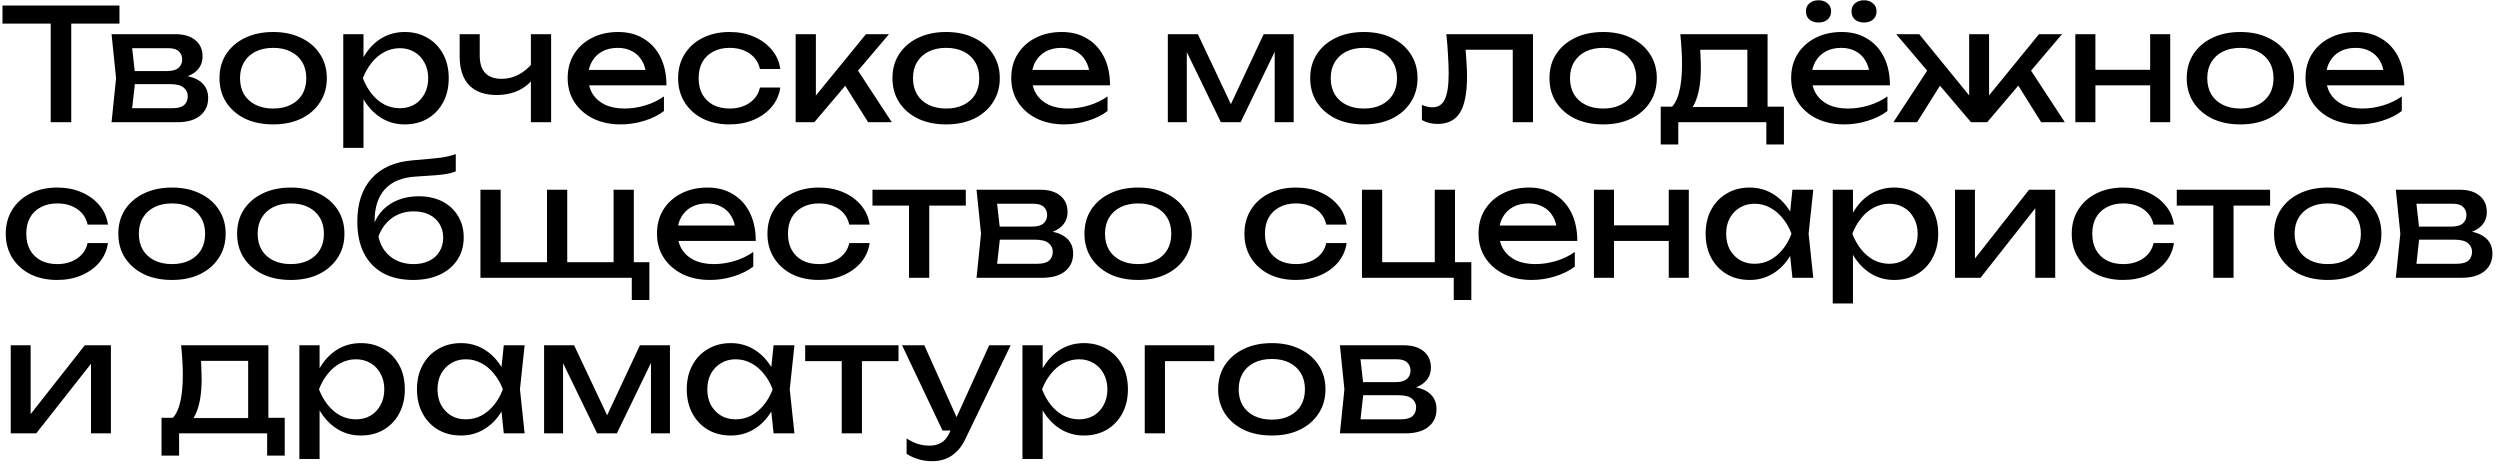 <?xml version="1.0" encoding="UTF-8"?> <svg xmlns="http://www.w3.org/2000/svg" width="225" height="42" viewBox="0 0 225 42" fill="none"><g clip-path="url(#clip0_1377_14)"><path d="M4.564 1.354H6.412V11H4.564V1.354ZM0.224 0.5H10.752V2.124H0.224V0.5ZM10.04 11L10.446 7.038L10.04 3.076H15.78C16.545 3.076 17.142 3.253 17.572 3.608C18.011 3.963 18.23 4.453 18.23 5.078C18.23 5.657 18.011 6.123 17.572 6.478C17.142 6.823 16.541 7.029 15.766 7.094L15.906 6.758C16.82 6.777 17.52 6.963 18.006 7.318C18.491 7.673 18.734 8.172 18.734 8.816C18.734 9.497 18.486 10.034 17.992 10.426C17.506 10.809 16.83 11 15.962 11H10.04ZM11.804 10.552L11.104 9.74H15.5C15.995 9.74 16.349 9.647 16.564 9.46C16.788 9.264 16.9 8.993 16.9 8.648C16.9 8.34 16.774 8.083 16.522 7.878C16.279 7.673 15.868 7.57 15.29 7.57H11.496V6.394H15.024C15.5 6.394 15.845 6.301 16.06 6.114C16.284 5.918 16.396 5.666 16.396 5.358C16.396 5.059 16.298 4.817 16.102 4.63C15.915 4.434 15.598 4.336 15.15 4.336H11.118L11.804 3.538L12.196 7.038L11.804 10.552ZM24.584 11.196C23.623 11.196 22.778 11.023 22.05 10.678C21.332 10.323 20.767 9.833 20.356 9.208C19.955 8.583 19.754 7.859 19.754 7.038C19.754 6.207 19.955 5.484 20.356 4.868C20.767 4.243 21.332 3.757 22.05 3.412C22.778 3.057 23.623 2.88 24.584 2.88C25.546 2.88 26.386 3.057 27.104 3.412C27.832 3.757 28.397 4.243 28.798 4.868C29.209 5.484 29.414 6.207 29.414 7.038C29.414 7.859 29.209 8.583 28.798 9.208C28.397 9.833 27.832 10.323 27.104 10.678C26.386 11.023 25.546 11.196 24.584 11.196ZM24.584 9.768C25.2 9.768 25.728 9.656 26.166 9.432C26.614 9.208 26.96 8.895 27.202 8.494C27.445 8.083 27.566 7.598 27.566 7.038C27.566 6.478 27.445 5.997 27.202 5.596C26.96 5.185 26.614 4.868 26.166 4.644C25.728 4.42 25.2 4.308 24.584 4.308C23.978 4.308 23.45 4.42 23.002 4.644C22.554 4.868 22.209 5.185 21.966 5.596C21.724 5.997 21.602 6.478 21.602 7.038C21.602 7.598 21.724 8.083 21.966 8.494C22.209 8.895 22.554 9.208 23.002 9.432C23.45 9.656 23.978 9.768 24.584 9.768ZM30.894 3.076H32.714V5.834L32.63 6.114V7.71L32.714 8.2V13.31H30.894V3.076ZM32.014 7.038C32.191 6.198 32.485 5.47 32.896 4.854C33.306 4.229 33.81 3.743 34.408 3.398C35.014 3.053 35.686 2.88 36.424 2.88C37.198 2.88 37.884 3.057 38.482 3.412C39.079 3.757 39.546 4.243 39.882 4.868C40.218 5.484 40.386 6.207 40.386 7.038C40.386 7.859 40.218 8.583 39.882 9.208C39.546 9.833 39.079 10.323 38.482 10.678C37.884 11.023 37.198 11.196 36.424 11.196C35.686 11.196 35.019 11.023 34.422 10.678C33.824 10.333 33.316 9.847 32.896 9.222C32.485 8.597 32.191 7.869 32.014 7.038ZM38.538 7.038C38.538 6.506 38.426 6.039 38.202 5.638C37.987 5.227 37.688 4.91 37.306 4.686C36.923 4.453 36.484 4.336 35.99 4.336C35.495 4.336 35.028 4.453 34.59 4.686C34.16 4.91 33.782 5.227 33.456 5.638C33.129 6.039 32.863 6.506 32.658 7.038C32.863 7.57 33.129 8.041 33.456 8.452C33.782 8.853 34.16 9.171 34.59 9.404C35.028 9.628 35.495 9.74 35.99 9.74C36.484 9.74 36.923 9.628 37.306 9.404C37.688 9.171 37.987 8.853 38.202 8.452C38.426 8.041 38.538 7.57 38.538 7.038ZM44.701 8.55C43.619 8.55 42.793 8.256 42.223 7.668C41.654 7.071 41.369 6.203 41.369 5.064V3.076H43.175V4.994C43.175 6.394 43.833 7.094 45.149 7.094C45.691 7.094 46.199 6.968 46.675 6.716C47.161 6.464 47.604 6.086 48.005 5.582L48.117 6.87C47.791 7.402 47.324 7.817 46.717 8.116C46.12 8.405 45.448 8.55 44.701 8.55ZM47.781 11V3.076H49.601V11H47.781ZM55.864 11.196C54.94 11.196 54.119 11.023 53.4 10.678C52.682 10.323 52.117 9.833 51.706 9.208C51.296 8.583 51.09 7.855 51.09 7.024C51.09 6.203 51.282 5.484 51.664 4.868C52.056 4.243 52.593 3.757 53.274 3.412C53.965 3.057 54.754 2.88 55.64 2.88C56.527 2.88 57.292 3.081 57.936 3.482C58.59 3.874 59.094 4.429 59.448 5.148C59.803 5.867 59.98 6.711 59.98 7.682H52.518V6.296H59.07L58.16 6.814C58.132 6.291 58.006 5.843 57.782 5.47C57.568 5.097 57.274 4.812 56.9 4.616C56.536 4.411 56.102 4.308 55.598 4.308C55.066 4.308 54.6 4.415 54.198 4.63C53.806 4.845 53.498 5.148 53.274 5.54C53.05 5.923 52.938 6.38 52.938 6.912C52.938 7.5 53.069 8.009 53.33 8.438C53.601 8.867 53.979 9.199 54.464 9.432C54.959 9.656 55.542 9.768 56.214 9.768C56.821 9.768 57.442 9.675 58.076 9.488C58.711 9.292 59.271 9.021 59.756 8.676V9.992C59.271 10.365 58.678 10.659 57.978 10.874C57.288 11.089 56.583 11.196 55.864 11.196ZM70.228 7.878C70.134 8.531 69.878 9.11 69.458 9.614C69.038 10.109 68.501 10.496 67.848 10.776C67.194 11.056 66.466 11.196 65.664 11.196C64.749 11.196 63.942 11.023 63.242 10.678C62.551 10.323 62.01 9.833 61.618 9.208C61.226 8.583 61.03 7.859 61.03 7.038C61.03 6.217 61.226 5.493 61.618 4.868C62.01 4.243 62.551 3.757 63.242 3.412C63.942 3.057 64.749 2.88 65.664 2.88C66.466 2.88 67.194 3.02 67.848 3.3C68.501 3.58 69.038 3.972 69.458 4.476C69.878 4.971 70.134 5.549 70.228 6.212H68.394C68.263 5.615 67.95 5.148 67.456 4.812C66.961 4.476 66.364 4.308 65.664 4.308C65.104 4.308 64.614 4.42 64.194 4.644C63.774 4.859 63.447 5.171 63.214 5.582C62.99 5.983 62.878 6.469 62.878 7.038C62.878 7.598 62.99 8.083 63.214 8.494C63.447 8.905 63.774 9.222 64.194 9.446C64.614 9.661 65.104 9.768 65.664 9.768C66.373 9.768 66.975 9.595 67.47 9.25C67.964 8.905 68.272 8.447 68.394 7.878H70.228ZM71.609 11V3.076H73.429V9.46L72.883 9.264L77.937 3.076H80.009L73.289 11H71.609ZM78.133 11L75.669 7.08L76.943 5.932L80.261 11H78.133ZM85.151 11.196C84.189 11.196 83.345 11.023 82.617 10.678C81.898 10.323 81.333 9.833 80.923 9.208C80.521 8.583 80.321 7.859 80.321 7.038C80.321 6.207 80.521 5.484 80.923 4.868C81.333 4.243 81.898 3.757 82.617 3.412C83.345 3.057 84.189 2.88 85.151 2.88C86.112 2.88 86.952 3.057 87.671 3.412C88.399 3.757 88.963 4.243 89.365 4.868C89.775 5.484 89.981 6.207 89.981 7.038C89.981 7.859 89.775 8.583 89.365 9.208C88.963 9.833 88.399 10.323 87.671 10.678C86.952 11.023 86.112 11.196 85.151 11.196ZM85.151 9.768C85.767 9.768 86.294 9.656 86.733 9.432C87.181 9.208 87.526 8.895 87.769 8.494C88.011 8.083 88.133 7.598 88.133 7.038C88.133 6.478 88.011 5.997 87.769 5.596C87.526 5.185 87.181 4.868 86.733 4.644C86.294 4.42 85.767 4.308 85.151 4.308C84.544 4.308 84.017 4.42 83.569 4.644C83.121 4.868 82.775 5.185 82.533 5.596C82.29 5.997 82.169 6.478 82.169 7.038C82.169 7.598 82.29 8.083 82.533 8.494C82.775 8.895 83.121 9.208 83.569 9.432C84.017 9.656 84.544 9.768 85.151 9.768ZM95.786 11.196C94.862 11.196 94.041 11.023 93.322 10.678C92.603 10.323 92.039 9.833 91.628 9.208C91.218 8.583 91.012 7.855 91.012 7.024C91.012 6.203 91.204 5.484 91.586 4.868C91.978 4.243 92.515 3.757 93.196 3.412C93.887 3.057 94.675 2.88 95.562 2.88C96.449 2.88 97.214 3.081 97.858 3.482C98.511 3.874 99.016 4.429 99.37 5.148C99.725 5.867 99.902 6.711 99.902 7.682H92.44V6.296H98.992L98.082 6.814C98.054 6.291 97.928 5.843 97.704 5.47C97.49 5.097 97.195 4.812 96.822 4.616C96.458 4.411 96.024 4.308 95.52 4.308C94.988 4.308 94.522 4.415 94.12 4.63C93.728 4.845 93.42 5.148 93.196 5.54C92.972 5.923 92.86 6.38 92.86 6.912C92.86 7.5 92.991 8.009 93.252 8.438C93.523 8.867 93.901 9.199 94.386 9.432C94.881 9.656 95.464 9.768 96.136 9.768C96.743 9.768 97.364 9.675 97.998 9.488C98.633 9.292 99.193 9.021 99.678 8.676V9.992C99.193 10.365 98.6 10.659 97.9 10.874C97.21 11.089 96.505 11.196 95.786 11.196ZM105.105 11V3.076H107.807L111.139 10.132H110.425L113.729 3.076H116.431V11H114.723V3.678H115.199L111.657 11H109.879L106.337 3.706L106.813 3.692V11H105.105ZM122.748 11.196C121.787 11.196 120.942 11.023 120.214 10.678C119.496 10.323 118.931 9.833 118.52 9.208C118.119 8.583 117.918 7.859 117.918 7.038C117.918 6.207 118.119 5.484 118.52 4.868C118.931 4.243 119.496 3.757 120.214 3.412C120.942 3.057 121.787 2.88 122.748 2.88C123.71 2.88 124.55 3.057 125.268 3.412C125.996 3.757 126.561 4.243 126.962 4.868C127.373 5.484 127.578 6.207 127.578 7.038C127.578 7.859 127.373 8.583 126.962 9.208C126.561 9.833 125.996 10.323 125.268 10.678C124.55 11.023 123.71 11.196 122.748 11.196ZM122.748 9.768C123.364 9.768 123.892 9.656 124.33 9.432C124.778 9.208 125.124 8.895 125.366 8.494C125.609 8.083 125.73 7.598 125.73 7.038C125.73 6.478 125.609 5.997 125.366 5.596C125.124 5.185 124.778 4.868 124.33 4.644C123.892 4.42 123.364 4.308 122.748 4.308C122.142 4.308 121.614 4.42 121.166 4.644C120.718 4.868 120.373 5.185 120.13 5.596C119.888 5.997 119.766 6.478 119.766 7.038C119.766 7.598 119.888 8.083 120.13 8.494C120.373 8.895 120.718 9.208 121.166 9.432C121.614 9.656 122.142 9.768 122.748 9.768ZM130.17 3.076H137.968V11H136.148V3.636L136.988 4.476H131.08L131.864 3.832C131.911 4.411 131.948 4.961 131.976 5.484C132.014 5.997 132.032 6.459 132.032 6.87C132.032 8.363 131.822 9.451 131.402 10.132C130.982 10.813 130.306 11.154 129.372 11.154C129.12 11.154 128.878 11.126 128.644 11.07C128.411 11.014 128.187 10.925 127.972 10.804V9.446C128.14 9.511 128.304 9.563 128.462 9.6C128.63 9.637 128.784 9.656 128.924 9.656C129.438 9.656 129.806 9.418 130.03 8.942C130.264 8.466 130.38 7.691 130.38 6.618C130.38 6.151 130.362 5.619 130.324 5.022C130.296 4.425 130.245 3.776 130.17 3.076ZM144.282 11.196C143.32 11.196 142.476 11.023 141.748 10.678C141.029 10.323 140.464 9.833 140.054 9.208C139.652 8.583 139.452 7.859 139.452 7.038C139.452 6.207 139.652 5.484 140.054 4.868C140.464 4.243 141.029 3.757 141.748 3.412C142.476 3.057 143.32 2.88 144.282 2.88C145.243 2.88 146.083 3.057 146.802 3.412C147.53 3.757 148.094 4.243 148.496 4.868C148.906 5.484 149.112 6.207 149.112 7.038C149.112 7.859 148.906 8.583 148.496 9.208C148.094 9.833 147.53 10.323 146.802 10.678C146.083 11.023 145.243 11.196 144.282 11.196ZM144.282 9.768C144.898 9.768 145.425 9.656 145.864 9.432C146.312 9.208 146.657 8.895 146.9 8.494C147.142 8.083 147.264 7.598 147.264 7.038C147.264 6.478 147.142 5.997 146.9 5.596C146.657 5.185 146.312 4.868 145.864 4.644C145.425 4.42 144.898 4.308 144.282 4.308C143.675 4.308 143.148 4.42 142.7 4.644C142.252 4.868 141.906 5.185 141.664 5.596C141.421 5.997 141.3 6.478 141.3 7.038C141.3 7.598 141.421 8.083 141.664 8.494C141.906 8.895 142.252 9.208 142.7 9.432C143.148 9.656 143.675 9.768 144.282 9.768ZM160.552 9.6V13.002H158.97V11H151.046V13.002H149.464V9.6H151.508L152.012 9.628H157.794L158.242 9.6H160.552ZM151.228 3.076H159.082V10.468H157.262V3.636L158.102 4.476H152.18L152.964 3.86C153.011 4.271 153.039 4.667 153.048 5.05C153.067 5.423 153.076 5.773 153.076 6.1C153.076 7.463 152.89 8.531 152.516 9.306C152.152 10.081 151.639 10.468 150.976 10.468L150.234 9.838C151 9.278 151.382 7.915 151.382 5.75C151.382 5.33 151.368 4.896 151.34 4.448C151.312 3.991 151.275 3.533 151.228 3.076ZM165.978 11.196C165.054 11.196 164.232 11.023 163.514 10.678C162.795 10.323 162.23 9.833 161.82 9.208C161.409 8.583 161.204 7.855 161.204 7.024C161.204 6.203 161.395 5.484 161.778 4.868C162.17 4.243 162.706 3.757 163.388 3.412C164.078 3.057 164.867 2.88 165.754 2.88C166.64 2.88 167.406 3.081 168.05 3.482C168.703 3.874 169.207 4.429 169.562 5.148C169.916 5.867 170.094 6.711 170.094 7.682H162.632V6.296H169.184L168.274 6.814C168.246 6.291 168.12 5.843 167.896 5.47C167.681 5.097 167.387 4.812 167.014 4.616C166.65 4.411 166.216 4.308 165.712 4.308C165.18 4.308 164.713 4.415 164.312 4.63C163.92 4.845 163.612 5.148 163.388 5.54C163.164 5.923 163.052 6.38 163.052 6.912C163.052 7.5 163.182 8.009 163.444 8.438C163.714 8.867 164.092 9.199 164.578 9.432C165.072 9.656 165.656 9.768 166.328 9.768C166.934 9.768 167.555 9.675 168.19 9.488C168.824 9.292 169.384 9.021 169.87 8.676V9.992C169.384 10.365 168.792 10.659 168.092 10.874C167.401 11.089 166.696 11.196 165.978 11.196ZM163.668 2.026C163.332 2.026 163.056 1.937 162.842 1.76C162.636 1.573 162.534 1.326 162.534 1.018C162.534 0.719 162.636 0.481 162.842 0.304C163.056 0.117 163.332 0.024 163.668 0.024C164.004 0.024 164.274 0.117 164.48 0.304C164.694 0.481 164.802 0.719 164.802 1.018C164.802 1.326 164.694 1.573 164.48 1.76C164.274 1.937 164.004 2.026 163.668 2.026ZM167.77 2.026C167.434 2.026 167.158 1.937 166.944 1.76C166.738 1.573 166.636 1.326 166.636 1.018C166.636 0.719 166.738 0.481 166.944 0.304C167.158 0.117 167.434 0.024 167.77 0.024C168.096 0.024 168.362 0.117 168.568 0.304C168.782 0.481 168.89 0.719 168.89 1.018C168.89 1.326 168.782 1.573 168.568 1.76C168.362 1.937 168.096 2.026 167.77 2.026ZM170.406 11L173.724 5.932L174.998 7.08L172.534 11H170.406ZM183.706 11L181.256 7.08L182.516 5.932L185.834 11H183.706ZM179.016 9.432L178.484 9.236L183.51 3.076H185.582L178.848 11H177.392L170.658 3.076H172.73L177.756 9.236L177.224 9.432V3.076H179.016V9.432ZM186.78 3.076H188.586V11H186.78V3.076ZM193.514 3.076H195.32V11H193.514V3.076ZM187.802 6.282H194.27V7.682H187.802V6.282ZM201.635 11.196C200.674 11.196 199.829 11.023 199.101 10.678C198.382 10.323 197.818 9.833 197.407 9.208C197.006 8.583 196.805 7.859 196.805 7.038C196.805 6.207 197.006 5.484 197.407 4.868C197.818 4.243 198.382 3.757 199.101 3.412C199.829 3.057 200.674 2.88 201.635 2.88C202.596 2.88 203.436 3.057 204.155 3.412C204.883 3.757 205.448 4.243 205.849 4.868C206.26 5.484 206.465 6.207 206.465 7.038C206.465 7.859 206.26 8.583 205.849 9.208C205.448 9.833 204.883 10.323 204.155 10.678C203.436 11.023 202.596 11.196 201.635 11.196ZM201.635 9.768C202.251 9.768 202.778 9.656 203.217 9.432C203.665 9.208 204.01 8.895 204.253 8.494C204.496 8.083 204.617 7.598 204.617 7.038C204.617 6.478 204.496 5.997 204.253 5.596C204.01 5.185 203.665 4.868 203.217 4.644C202.778 4.42 202.251 4.308 201.635 4.308C201.028 4.308 200.501 4.42 200.053 4.644C199.605 4.868 199.26 5.185 199.017 5.596C198.774 5.997 198.653 6.478 198.653 7.038C198.653 7.598 198.774 8.083 199.017 8.494C199.26 8.895 199.605 9.208 200.053 9.432C200.501 9.656 201.028 9.768 201.635 9.768ZM212.271 11.196C211.347 11.196 210.525 11.023 209.807 10.678C209.088 10.323 208.523 9.833 208.113 9.208C207.702 8.583 207.497 7.855 207.497 7.024C207.497 6.203 207.688 5.484 208.071 4.868C208.463 4.243 208.999 3.757 209.681 3.412C210.371 3.057 211.16 2.88 212.047 2.88C212.933 2.88 213.699 3.081 214.343 3.482C214.996 3.874 215.5 4.429 215.855 5.148C216.209 5.867 216.387 6.711 216.387 7.682H208.925V6.296H215.477L214.567 6.814C214.539 6.291 214.413 5.843 214.189 5.47C213.974 5.097 213.68 4.812 213.307 4.616C212.943 4.411 212.509 4.308 212.005 4.308C211.473 4.308 211.006 4.415 210.605 4.63C210.213 4.845 209.905 5.148 209.681 5.54C209.457 5.923 209.345 6.38 209.345 6.912C209.345 7.5 209.475 8.009 209.737 8.438C210.007 8.867 210.385 9.199 210.871 9.432C211.365 9.656 211.949 9.768 212.621 9.768C213.227 9.768 213.848 9.675 214.483 9.488C215.117 9.292 215.677 9.021 216.163 8.676V9.992C215.677 10.365 215.085 10.659 214.385 10.874C213.694 11.089 212.989 11.196 212.271 11.196ZM9.716 21.878C9.623 22.531 9.366 23.11 8.946 23.614C8.526 24.109 7.989 24.496 7.336 24.776C6.683 25.056 5.955 25.196 5.152 25.196C4.237 25.196 3.43 25.023 2.73 24.678C2.039 24.323 1.498 23.833 1.106 23.208C0.714 22.583 0.518 21.859 0.518 21.038C0.518 20.217 0.714 19.493 1.106 18.868C1.498 18.243 2.039 17.757 2.73 17.412C3.43 17.057 4.237 16.88 5.152 16.88C5.955 16.88 6.683 17.02 7.336 17.3C7.989 17.58 8.526 17.972 8.946 18.476C9.366 18.971 9.623 19.549 9.716 20.212H7.882C7.751 19.615 7.439 19.148 6.944 18.812C6.449 18.476 5.852 18.308 5.152 18.308C4.592 18.308 4.102 18.42 3.682 18.644C3.262 18.859 2.935 19.171 2.702 19.582C2.478 19.983 2.366 20.469 2.366 21.038C2.366 21.598 2.478 22.083 2.702 22.494C2.935 22.905 3.262 23.222 3.682 23.446C4.102 23.661 4.592 23.768 5.152 23.768C5.861 23.768 6.463 23.595 6.958 23.25C7.453 22.905 7.761 22.447 7.882 21.878H9.716ZM15.479 25.196C14.518 25.196 13.673 25.023 12.945 24.678C12.226 24.323 11.662 23.833 11.251 23.208C10.85 22.583 10.649 21.859 10.649 21.038C10.649 20.207 10.85 19.484 11.251 18.868C11.662 18.243 12.226 17.757 12.945 17.412C13.673 17.057 14.518 16.88 15.479 16.88C16.44 16.88 17.28 17.057 17.999 17.412C18.727 17.757 19.291 18.243 19.693 18.868C20.104 19.484 20.309 20.207 20.309 21.038C20.309 21.859 20.104 22.583 19.693 23.208C19.291 23.833 18.727 24.323 17.999 24.678C17.28 25.023 16.44 25.196 15.479 25.196ZM15.479 23.768C16.095 23.768 16.622 23.656 17.061 23.432C17.509 23.208 17.854 22.895 18.097 22.494C18.34 22.083 18.461 21.598 18.461 21.038C18.461 20.478 18.34 19.997 18.097 19.596C17.854 19.185 17.509 18.868 17.061 18.644C16.622 18.42 16.095 18.308 15.479 18.308C14.872 18.308 14.345 18.42 13.897 18.644C13.449 18.868 13.104 19.185 12.861 19.596C12.618 19.997 12.497 20.478 12.497 21.038C12.497 21.598 12.618 22.083 12.861 22.494C13.104 22.895 13.449 23.208 13.897 23.432C14.345 23.656 14.872 23.768 15.479 23.768ZM26.17 25.196C25.209 25.196 24.364 25.023 23.636 24.678C22.918 24.323 22.353 23.833 21.942 23.208C21.541 22.583 21.34 21.859 21.34 21.038C21.34 20.207 21.541 19.484 21.942 18.868C22.353 18.243 22.918 17.757 23.636 17.412C24.364 17.057 25.209 16.88 26.17 16.88C27.132 16.88 27.972 17.057 28.69 17.412C29.418 17.757 29.983 18.243 30.384 18.868C30.795 19.484 31 20.207 31 21.038C31 21.859 30.795 22.583 30.384 23.208C29.983 23.833 29.418 24.323 28.69 24.678C27.972 25.023 27.132 25.196 26.17 25.196ZM26.17 23.768C26.786 23.768 27.314 23.656 27.752 23.432C28.2 23.208 28.546 22.895 28.788 22.494C29.031 22.083 29.152 21.598 29.152 21.038C29.152 20.478 29.031 19.997 28.788 19.596C28.546 19.185 28.2 18.868 27.752 18.644C27.314 18.42 26.786 18.308 26.17 18.308C25.564 18.308 25.036 18.42 24.588 18.644C24.14 18.868 23.795 19.185 23.552 19.596C23.31 19.997 23.188 20.478 23.188 21.038C23.188 21.598 23.31 22.083 23.552 22.494C23.795 22.895 24.14 23.208 24.588 23.432C25.036 23.656 25.564 23.768 26.17 23.768ZM37.184 25.196C36.129 25.196 35.224 24.991 34.468 24.58C33.721 24.16 33.147 23.558 32.746 22.774C32.354 21.99 32.158 21.047 32.158 19.946C32.158 18.303 32.587 17.006 33.446 16.054C34.304 15.102 35.532 14.561 37.128 14.43C37.772 14.374 38.304 14.327 38.724 14.29C39.153 14.253 39.503 14.215 39.774 14.178C40.044 14.131 40.273 14.085 40.46 14.038C40.656 13.991 40.842 13.935 41.02 13.87V15.424C40.842 15.499 40.604 15.569 40.306 15.634C40.007 15.69 39.629 15.737 39.172 15.774C38.714 15.811 38.154 15.849 37.492 15.886C36.241 15.951 35.298 16.325 34.664 17.006C34.029 17.687 33.712 18.658 33.712 19.918V20.366L33.614 20.254C33.819 19.703 34.113 19.237 34.496 18.854C34.888 18.471 35.354 18.177 35.896 17.972C36.437 17.767 37.03 17.664 37.674 17.664C38.486 17.664 39.195 17.818 39.802 18.126C40.408 18.434 40.88 18.868 41.216 19.428C41.561 19.979 41.734 20.623 41.734 21.36C41.734 22.135 41.542 22.811 41.16 23.39C40.786 23.959 40.259 24.403 39.578 24.72C38.896 25.037 38.098 25.196 37.184 25.196ZM37.226 23.768C37.767 23.768 38.234 23.67 38.626 23.474C39.027 23.278 39.335 23.003 39.55 22.648C39.774 22.284 39.886 21.864 39.886 21.388C39.886 20.912 39.774 20.497 39.55 20.142C39.335 19.787 39.027 19.512 38.626 19.316C38.234 19.12 37.767 19.022 37.226 19.022C36.498 19.022 35.854 19.218 35.294 19.61C34.743 20.002 34.332 20.557 34.062 21.276C34.22 22.041 34.58 22.648 35.14 23.096C35.709 23.544 36.404 23.768 37.226 23.768ZM57.043 17.076V24.16L56.483 23.6H58.443V27.002H56.861V24.552L57.169 25H43.239V17.076H45.059V24.16L44.499 23.6H49.791L49.231 24.16V17.076H51.051V24.16L50.491 23.6H55.783L55.223 24.16V17.076H57.043ZM63.903 25.196C62.979 25.196 62.158 25.023 61.439 24.678C60.721 24.323 60.156 23.833 59.745 23.208C59.335 22.583 59.129 21.855 59.129 21.024C59.129 20.203 59.321 19.484 59.703 18.868C60.095 18.243 60.632 17.757 61.313 17.412C62.004 17.057 62.793 16.88 63.679 16.88C64.566 16.88 65.331 17.081 65.975 17.482C66.629 17.874 67.133 18.429 67.487 19.148C67.842 19.867 68.019 20.711 68.019 21.682H60.557V20.296H67.109L66.199 20.814C66.171 20.291 66.045 19.843 65.821 19.47C65.607 19.097 65.313 18.812 64.939 18.616C64.575 18.411 64.141 18.308 63.637 18.308C63.105 18.308 62.639 18.415 62.237 18.63C61.845 18.845 61.537 19.148 61.313 19.54C61.089 19.923 60.977 20.38 60.977 20.912C60.977 21.5 61.108 22.009 61.369 22.438C61.64 22.867 62.018 23.199 62.503 23.432C62.998 23.656 63.581 23.768 64.253 23.768C64.86 23.768 65.481 23.675 66.115 23.488C66.75 23.292 67.31 23.021 67.795 22.676V23.992C67.31 24.365 66.717 24.659 66.017 24.874C65.327 25.089 64.622 25.196 63.903 25.196ZM78.267 21.878C78.173 22.531 77.917 23.11 77.497 23.614C77.077 24.109 76.54 24.496 75.887 24.776C75.233 25.056 74.505 25.196 73.703 25.196C72.788 25.196 71.981 25.023 71.281 24.678C70.59 24.323 70.049 23.833 69.657 23.208C69.265 22.583 69.069 21.859 69.069 21.038C69.069 20.217 69.265 19.493 69.657 18.868C70.049 18.243 70.59 17.757 71.281 17.412C71.981 17.057 72.788 16.88 73.703 16.88C74.505 16.88 75.233 17.02 75.887 17.3C76.54 17.58 77.077 17.972 77.497 18.476C77.917 18.971 78.173 19.549 78.267 20.212H76.433C76.302 19.615 75.989 19.148 75.495 18.812C75 18.476 74.403 18.308 73.703 18.308C73.143 18.308 72.653 18.42 72.233 18.644C71.813 18.859 71.486 19.171 71.253 19.582C71.029 19.983 70.917 20.469 70.917 21.038C70.917 21.598 71.029 22.083 71.253 22.494C71.486 22.905 71.813 23.222 72.233 23.446C72.653 23.661 73.143 23.768 73.703 23.768C74.412 23.768 75.014 23.595 75.509 23.25C76.003 22.905 76.311 22.447 76.433 21.878H78.267ZM81.812 17.706H83.632V25H81.812V17.706ZM78.522 17.076H86.922V18.504H78.522V17.076ZM87.888 25L88.293 21.038L87.888 17.076H93.627C94.393 17.076 94.99 17.253 95.419 17.608C95.858 17.963 96.078 18.453 96.078 19.078C96.078 19.657 95.858 20.123 95.419 20.478C94.99 20.823 94.388 21.029 93.614 21.094L93.754 20.758C94.668 20.777 95.368 20.963 95.853 21.318C96.339 21.673 96.582 22.172 96.582 22.816C96.582 23.497 96.334 24.034 95.84 24.426C95.354 24.809 94.677 25 93.809 25H87.888ZM89.651 24.552L88.951 23.74H93.347C93.842 23.74 94.197 23.647 94.412 23.46C94.635 23.264 94.748 22.993 94.748 22.648C94.748 22.34 94.621 22.083 94.37 21.878C94.127 21.673 93.716 21.57 93.138 21.57H89.344V20.394H92.871C93.347 20.394 93.693 20.301 93.907 20.114C94.132 19.918 94.243 19.666 94.243 19.358C94.243 19.059 94.145 18.817 93.95 18.63C93.763 18.434 93.445 18.336 92.998 18.336H88.966L89.651 17.538L90.043 21.038L89.651 24.552ZM102.432 25.196C101.471 25.196 100.626 25.023 99.898 24.678C99.179 24.323 98.615 23.833 98.204 23.208C97.803 22.583 97.602 21.859 97.602 21.038C97.602 20.207 97.803 19.484 98.204 18.868C98.615 18.243 99.179 17.757 99.898 17.412C100.626 17.057 101.471 16.88 102.432 16.88C103.393 16.88 104.233 17.057 104.952 17.412C105.68 17.757 106.245 18.243 106.646 18.868C107.057 19.484 107.262 20.207 107.262 21.038C107.262 21.859 107.057 22.583 106.646 23.208C106.245 23.833 105.68 24.323 104.952 24.678C104.233 25.023 103.393 25.196 102.432 25.196ZM102.432 23.768C103.048 23.768 103.575 23.656 104.014 23.432C104.462 23.208 104.807 22.895 105.05 22.494C105.293 22.083 105.414 21.598 105.414 21.038C105.414 20.478 105.293 19.997 105.05 19.596C104.807 19.185 104.462 18.868 104.014 18.644C103.575 18.42 103.048 18.308 102.432 18.308C101.825 18.308 101.298 18.42 100.85 18.644C100.402 18.868 100.057 19.185 99.814 19.596C99.571 19.997 99.45 20.478 99.45 21.038C99.45 21.598 99.571 22.083 99.814 22.494C100.057 22.895 100.402 23.208 100.85 23.432C101.298 23.656 101.825 23.768 102.432 23.768ZM121.196 21.878C121.103 22.531 120.846 23.11 120.426 23.614C120.006 24.109 119.47 24.496 118.816 24.776C118.163 25.056 117.435 25.196 116.632 25.196C115.718 25.196 114.91 25.023 114.21 24.678C113.52 24.323 112.978 23.833 112.586 23.208C112.194 22.583 111.998 21.859 111.998 21.038C111.998 20.217 112.194 19.493 112.586 18.868C112.978 18.243 113.52 17.757 114.21 17.412C114.91 17.057 115.718 16.88 116.632 16.88C117.435 16.88 118.163 17.02 118.816 17.3C119.47 17.58 120.006 17.972 120.426 18.476C120.846 18.971 121.103 19.549 121.196 20.212H119.362C119.232 19.615 118.919 19.148 118.424 18.812C117.93 18.476 117.332 18.308 116.632 18.308C116.072 18.308 115.582 18.42 115.162 18.644C114.742 18.859 114.416 19.171 114.182 19.582C113.958 19.983 113.846 20.469 113.846 21.038C113.846 21.598 113.958 22.083 114.182 22.494C114.416 22.905 114.742 23.222 115.162 23.446C115.582 23.661 116.072 23.768 116.632 23.768C117.342 23.768 117.944 23.595 118.438 23.25C118.933 22.905 119.241 22.447 119.362 21.878H121.196ZM130.949 17.076V23.992L130.641 23.6H132.419V27.002H130.837V24.678L131.145 25H122.577V17.076H124.397V23.992L124.103 23.6H129.395L129.129 23.992V17.076H130.949ZM137.841 25.196C136.917 25.196 136.095 25.023 135.377 24.678C134.658 24.323 134.093 23.833 133.683 23.208C133.272 22.583 133.067 21.855 133.067 21.024C133.067 20.203 133.258 19.484 133.641 18.868C134.033 18.243 134.569 17.757 135.251 17.412C135.941 17.057 136.73 16.88 137.617 16.88C138.503 16.88 139.269 17.081 139.913 17.482C140.566 17.874 141.07 18.429 141.425 19.148C141.779 19.867 141.957 20.711 141.957 21.682H134.495V20.296H141.047L140.137 20.814C140.109 20.291 139.983 19.843 139.759 19.47C139.544 19.097 139.25 18.812 138.877 18.616C138.513 18.411 138.079 18.308 137.575 18.308C137.043 18.308 136.576 18.415 136.175 18.63C135.783 18.845 135.475 19.148 135.251 19.54C135.027 19.923 134.915 20.38 134.915 20.912C134.915 21.5 135.045 22.009 135.307 22.438C135.577 22.867 135.955 23.199 136.441 23.432C136.935 23.656 137.519 23.768 138.191 23.768C138.797 23.768 139.418 23.675 140.053 23.488C140.687 23.292 141.247 23.021 141.733 22.676V23.992C141.247 24.365 140.655 24.659 139.955 24.874C139.264 25.089 138.559 25.196 137.841 25.196ZM143.454 17.076H145.26V25H143.454V17.076ZM150.188 17.076H151.994V25H150.188V17.076ZM144.476 20.282H150.944V21.682H144.476V20.282ZM161.319 25L161.011 22.06L161.375 21.038L161.011 20.03L161.319 17.076H163.195L162.775 21.038L163.195 25H161.319ZM161.879 21.038C161.702 21.869 161.408 22.597 160.997 23.222C160.586 23.847 160.078 24.333 159.471 24.678C158.874 25.023 158.206 25.196 157.469 25.196C156.694 25.196 156.008 25.023 155.411 24.678C154.814 24.323 154.347 23.833 154.011 23.208C153.675 22.583 153.507 21.859 153.507 21.038C153.507 20.207 153.675 19.484 154.011 18.868C154.347 18.243 154.814 17.757 155.411 17.412C156.008 17.057 156.694 16.88 157.469 16.88C158.206 16.88 158.874 17.053 159.471 17.398C160.078 17.743 160.586 18.229 160.997 18.854C161.417 19.47 161.711 20.198 161.879 21.038ZM155.355 21.038C155.355 21.57 155.462 22.041 155.677 22.452C155.901 22.853 156.204 23.171 156.587 23.404C156.97 23.628 157.408 23.74 157.903 23.74C158.407 23.74 158.874 23.628 159.303 23.404C159.732 23.171 160.11 22.853 160.437 22.452C160.773 22.041 161.039 21.57 161.235 21.038C161.039 20.506 160.773 20.039 160.437 19.638C160.11 19.227 159.732 18.91 159.303 18.686C158.874 18.453 158.407 18.336 157.903 18.336C157.408 18.336 156.97 18.453 156.587 18.686C156.204 18.91 155.901 19.227 155.677 19.638C155.462 20.039 155.355 20.506 155.355 21.038ZM164.946 17.076H166.766V19.834L166.682 20.114V21.71L166.766 22.2V27.31H164.946V17.076ZM166.066 21.038C166.244 20.198 166.538 19.47 166.948 18.854C167.359 18.229 167.863 17.743 168.46 17.398C169.067 17.053 169.739 16.88 170.476 16.88C171.251 16.88 171.937 17.057 172.534 17.412C173.132 17.757 173.598 18.243 173.934 18.868C174.27 19.484 174.438 20.207 174.438 21.038C174.438 21.859 174.27 22.583 173.934 23.208C173.598 23.833 173.132 24.323 172.534 24.678C171.937 25.023 171.251 25.196 170.476 25.196C169.739 25.196 169.072 25.023 168.474 24.678C167.877 24.333 167.368 23.847 166.948 23.222C166.538 22.597 166.244 21.869 166.066 21.038ZM172.59 21.038C172.59 20.506 172.478 20.039 172.254 19.638C172.04 19.227 171.741 18.91 171.358 18.686C170.976 18.453 170.537 18.336 170.042 18.336C169.548 18.336 169.081 18.453 168.642 18.686C168.213 18.91 167.835 19.227 167.508 19.638C167.182 20.039 166.916 20.506 166.71 21.038C166.916 21.57 167.182 22.041 167.508 22.452C167.835 22.853 168.213 23.171 168.642 23.404C169.081 23.628 169.548 23.74 170.042 23.74C170.537 23.74 170.976 23.628 171.358 23.404C171.741 23.171 172.04 22.853 172.254 22.452C172.478 22.041 172.59 21.57 172.59 21.038ZM175.952 25V17.076H177.744V24.09L177.198 23.964L182.616 17.076H184.968V25H183.176V17.888L183.736 18.028L178.248 25H175.952ZM195.654 21.878C195.56 22.531 195.304 23.11 194.884 23.614C194.464 24.109 193.927 24.496 193.274 24.776C192.62 25.056 191.892 25.196 191.09 25.196C190.175 25.196 189.368 25.023 188.668 24.678C187.977 24.323 187.436 23.833 187.044 23.208C186.652 22.583 186.456 21.859 186.456 21.038C186.456 20.217 186.652 19.493 187.044 18.868C187.436 18.243 187.977 17.757 188.668 17.412C189.368 17.057 190.175 16.88 191.09 16.88C191.892 16.88 192.62 17.02 193.274 17.3C193.927 17.58 194.464 17.972 194.884 18.476C195.304 18.971 195.56 19.549 195.654 20.212H193.82C193.689 19.615 193.376 19.148 192.882 18.812C192.387 18.476 191.79 18.308 191.09 18.308C190.53 18.308 190.04 18.42 189.62 18.644C189.2 18.859 188.873 19.171 188.64 19.582C188.416 19.983 188.304 20.469 188.304 21.038C188.304 21.598 188.416 22.083 188.64 22.494C188.873 22.905 189.2 23.222 189.62 23.446C190.04 23.661 190.53 23.768 191.09 23.768C191.799 23.768 192.401 23.595 192.896 23.25C193.39 22.905 193.698 22.447 193.82 21.878H195.654ZM199.199 17.706H201.019V25H199.199V17.706ZM195.909 17.076H204.309V18.504H195.909V17.076ZM209.496 25.196C208.535 25.196 207.69 25.023 206.962 24.678C206.244 24.323 205.679 23.833 205.268 23.208C204.867 22.583 204.666 21.859 204.666 21.038C204.666 20.207 204.867 19.484 205.268 18.868C205.679 18.243 206.244 17.757 206.962 17.412C207.69 17.057 208.535 16.88 209.496 16.88C210.458 16.88 211.298 17.057 212.016 17.412C212.744 17.757 213.309 18.243 213.71 18.868C214.121 19.484 214.326 20.207 214.326 21.038C214.326 21.859 214.121 22.583 213.71 23.208C213.309 23.833 212.744 24.323 212.016 24.678C211.298 25.023 210.458 25.196 209.496 25.196ZM209.496 23.768C210.112 23.768 210.64 23.656 211.078 23.432C211.526 23.208 211.872 22.895 212.114 22.494C212.357 22.083 212.478 21.598 212.478 21.038C212.478 20.478 212.357 19.997 212.114 19.596C211.872 19.185 211.526 18.868 211.078 18.644C210.64 18.42 210.112 18.308 209.496 18.308C208.89 18.308 208.362 18.42 207.914 18.644C207.466 18.868 207.121 19.185 206.878 19.596C206.636 19.997 206.514 20.478 206.514 21.038C206.514 21.598 206.636 22.083 206.878 22.494C207.121 22.895 207.466 23.208 207.914 23.432C208.362 23.656 208.89 23.768 209.496 23.768ZM215.624 25L216.03 21.038L215.624 17.076H221.364C222.129 17.076 222.727 17.253 223.156 17.608C223.595 17.963 223.814 18.453 223.814 19.078C223.814 19.657 223.595 20.123 223.156 20.478C222.727 20.823 222.125 21.029 221.35 21.094L221.49 20.758C222.405 20.777 223.105 20.963 223.59 21.318C224.075 21.673 224.318 22.172 224.318 22.816C224.318 23.497 224.071 24.034 223.576 24.426C223.091 24.809 222.414 25 221.546 25H215.624ZM217.388 24.552L216.688 23.74H221.084C221.579 23.74 221.933 23.647 222.148 23.46C222.372 23.264 222.484 22.993 222.484 22.648C222.484 22.34 222.358 22.083 222.106 21.878C221.863 21.673 221.453 21.57 220.874 21.57H217.08V20.394H220.608C221.084 20.394 221.429 20.301 221.644 20.114C221.868 19.918 221.98 19.666 221.98 19.358C221.98 19.059 221.882 18.817 221.686 18.63C221.499 18.434 221.182 18.336 220.734 18.336H216.702L217.388 17.538L217.78 21.038L217.388 24.552ZM0.966 39V31.076H2.758V38.09L2.212 37.964L7.63 31.076H9.982V39H8.19V31.888L8.75 32.028L3.262 39H0.966ZM25.625 37.6V41.002H24.043V39H16.119V41.002H14.537V37.6H16.581L17.084 37.628H22.866L23.314 37.6H25.625ZM16.3 31.076H24.154V38.468H22.334V31.636L23.174 32.476H17.253L18.037 31.86C18.083 32.271 18.111 32.667 18.12 33.05C18.139 33.423 18.148 33.773 18.148 34.1C18.148 35.463 17.962 36.531 17.588 37.306C17.224 38.081 16.711 38.468 16.049 38.468L15.306 37.838C16.072 37.278 16.454 35.915 16.454 33.75C16.454 33.33 16.441 32.896 16.413 32.448C16.384 31.991 16.347 31.533 16.3 31.076ZM26.943 31.076H28.763V33.834L28.679 34.114V35.71L28.763 36.2V41.31H26.943V31.076ZM28.063 35.038C28.24 34.198 28.534 33.47 28.945 32.854C29.355 32.229 29.859 31.743 30.457 31.398C31.063 31.053 31.735 30.88 32.473 30.88C33.247 30.88 33.933 31.057 34.531 31.412C35.128 31.757 35.595 32.243 35.931 32.868C36.267 33.484 36.435 34.207 36.435 35.038C36.435 35.859 36.267 36.583 35.931 37.208C35.595 37.833 35.128 38.323 34.531 38.678C33.933 39.023 33.247 39.196 32.473 39.196C31.735 39.196 31.068 39.023 30.471 38.678C29.873 38.333 29.365 37.847 28.945 37.222C28.534 36.597 28.24 35.869 28.063 35.038ZM34.587 35.038C34.587 34.506 34.475 34.039 34.251 33.638C34.036 33.227 33.737 32.91 33.355 32.686C32.972 32.453 32.533 32.336 32.039 32.336C31.544 32.336 31.077 32.453 30.639 32.686C30.209 32.91 29.831 33.227 29.505 33.638C29.178 34.039 28.912 34.506 28.707 35.038C28.912 35.57 29.178 36.041 29.505 36.452C29.831 36.853 30.209 37.171 30.639 37.404C31.077 37.628 31.544 37.74 32.039 37.74C32.533 37.74 32.972 37.628 33.355 37.404C33.737 37.171 34.036 36.853 34.251 36.452C34.475 36.041 34.587 35.57 34.587 35.038ZM45.34 39L45.032 36.06L45.396 35.038L45.032 34.03L45.34 31.076H47.216L46.796 35.038L47.216 39H45.34ZM45.9 35.038C45.723 35.869 45.429 36.597 45.018 37.222C44.608 37.847 44.099 38.333 43.492 38.678C42.895 39.023 42.228 39.196 41.49 39.196C40.716 39.196 40.03 39.023 39.432 38.678C38.835 38.323 38.368 37.833 38.032 37.208C37.696 36.583 37.528 35.859 37.528 35.038C37.528 34.207 37.696 33.484 38.032 32.868C38.368 32.243 38.835 31.757 39.432 31.412C40.03 31.057 40.716 30.88 41.49 30.88C42.228 30.88 42.895 31.053 43.492 31.398C44.099 31.743 44.608 32.229 45.018 32.854C45.438 33.47 45.732 34.198 45.9 35.038ZM39.376 35.038C39.376 35.57 39.484 36.041 39.698 36.452C39.922 36.853 40.226 37.171 40.608 37.404C40.991 37.628 41.43 37.74 41.924 37.74C42.428 37.74 42.895 37.628 43.324 37.404C43.754 37.171 44.132 36.853 44.458 36.452C44.794 36.041 45.06 35.57 45.256 35.038C45.06 34.506 44.794 34.039 44.458 33.638C44.132 33.227 43.754 32.91 43.324 32.686C42.895 32.453 42.428 32.336 41.924 32.336C41.43 32.336 40.991 32.453 40.608 32.686C40.226 32.91 39.922 33.227 39.698 33.638C39.484 34.039 39.376 34.506 39.376 35.038ZM48.968 39V31.076H51.67L55.002 38.132H54.288L57.592 31.076H60.294V39H58.586V31.678H59.062L55.52 39H53.742L50.2 31.706L50.676 31.692V39H48.968ZM69.622 39L69.314 36.06L69.678 35.038L69.314 34.03L69.622 31.076H71.498L71.078 35.038L71.498 39H69.622ZM70.182 35.038C70.004 35.869 69.71 36.597 69.3 37.222C68.889 37.847 68.38 38.333 67.774 38.678C67.176 39.023 66.509 39.196 65.772 39.196C64.997 39.196 64.311 39.023 63.714 38.678C63.116 38.323 62.65 37.833 62.314 37.208C61.978 36.583 61.81 35.859 61.81 35.038C61.81 34.207 61.978 33.484 62.314 32.868C62.65 32.243 63.116 31.757 63.714 31.412C64.311 31.057 64.997 30.88 65.772 30.88C66.509 30.88 67.176 31.053 67.774 31.398C68.38 31.743 68.889 32.229 69.3 32.854C69.72 33.47 70.014 34.198 70.182 35.038ZM63.658 35.038C63.658 35.57 63.765 36.041 63.98 36.452C64.204 36.853 64.507 37.171 64.89 37.404C65.272 37.628 65.711 37.74 66.206 37.74C66.71 37.74 67.176 37.628 67.606 37.404C68.035 37.171 68.413 36.853 68.74 36.452C69.076 36.041 69.342 35.57 69.538 35.038C69.342 34.506 69.076 34.039 68.74 33.638C68.413 33.227 68.035 32.91 67.606 32.686C67.176 32.453 66.71 32.336 66.206 32.336C65.711 32.336 65.272 32.453 64.89 32.686C64.507 32.91 64.204 33.227 63.98 33.638C63.765 34.039 63.658 34.506 63.658 35.038ZM75.755 31.706H77.575V39H75.755V31.706ZM72.465 31.076H80.865V32.504H72.465V31.076ZM83.917 41.506C83.45 41.506 83.025 41.445 82.643 41.324C82.269 41.212 81.919 41.053 81.593 40.848V39.462C81.948 39.686 82.284 39.849 82.601 39.952C82.927 40.055 83.291 40.106 83.693 40.106C84.076 40.106 84.416 40.017 84.715 39.84C85.013 39.672 85.261 39.373 85.457 38.944L89.027 31.076H90.959L86.857 39.56C86.633 40.027 86.367 40.4 86.059 40.68C85.76 40.969 85.429 41.179 85.065 41.31C84.71 41.441 84.328 41.506 83.917 41.506ZM84.827 38.748L81.187 31.076H83.189L86.633 38.748H84.827ZM92.021 31.076H93.841V33.834L93.757 34.114V35.71L93.841 36.2V41.31H92.021V31.076ZM93.141 35.038C93.318 34.198 93.612 33.47 94.023 32.854C94.433 32.229 94.937 31.743 95.535 31.398C96.141 31.053 96.813 30.88 97.551 30.88C98.325 30.88 99.011 31.057 99.609 31.412C100.206 31.757 100.673 32.243 101.009 32.868C101.345 33.484 101.513 34.207 101.513 35.038C101.513 35.859 101.345 36.583 101.009 37.208C100.673 37.833 100.206 38.323 99.609 38.678C99.011 39.023 98.325 39.196 97.551 39.196C96.813 39.196 96.146 39.023 95.549 38.678C94.951 38.333 94.443 37.847 94.023 37.222C93.612 36.597 93.318 35.869 93.141 35.038ZM99.665 35.038C99.665 34.506 99.553 34.039 99.329 33.638C99.114 33.227 98.815 32.91 98.433 32.686C98.05 32.453 97.611 32.336 97.117 32.336C96.622 32.336 96.155 32.453 95.717 32.686C95.287 32.91 94.909 33.227 94.583 33.638C94.256 34.039 93.99 34.506 93.785 35.038C93.99 35.57 94.256 36.041 94.583 36.452C94.909 36.853 95.287 37.171 95.717 37.404C96.155 37.628 96.622 37.74 97.117 37.74C97.611 37.74 98.05 37.628 98.433 37.404C98.815 37.171 99.114 36.853 99.329 36.452C99.553 36.041 99.665 35.57 99.665 35.038ZM109.285 31.076V32.504H104.007L104.847 31.664V39H103.027V31.076H109.285ZM114.463 39.196C113.502 39.196 112.657 39.023 111.929 38.678C111.211 38.323 110.646 37.833 110.235 37.208C109.834 36.583 109.633 35.859 109.633 35.038C109.633 34.207 109.834 33.484 110.235 32.868C110.646 32.243 111.211 31.757 111.929 31.412C112.657 31.057 113.502 30.88 114.463 30.88C115.425 30.88 116.265 31.057 116.983 31.412C117.711 31.757 118.276 32.243 118.677 32.868C119.088 33.484 119.293 34.207 119.293 35.038C119.293 35.859 119.088 36.583 118.677 37.208C118.276 37.833 117.711 38.323 116.983 38.678C116.265 39.023 115.425 39.196 114.463 39.196ZM114.463 37.768C115.079 37.768 115.607 37.656 116.045 37.432C116.493 37.208 116.839 36.895 117.081 36.494C117.324 36.083 117.445 35.598 117.445 35.038C117.445 34.478 117.324 33.997 117.081 33.596C116.839 33.185 116.493 32.868 116.045 32.644C115.607 32.42 115.079 32.308 114.463 32.308C113.857 32.308 113.329 32.42 112.881 32.644C112.433 32.868 112.088 33.185 111.845 33.596C111.603 33.997 111.481 34.478 111.481 35.038C111.481 35.598 111.603 36.083 111.845 36.494C112.088 36.895 112.433 37.208 112.881 37.432C113.329 37.656 113.857 37.768 114.463 37.768ZM120.591 39L120.997 35.038L120.591 31.076H126.331C127.096 31.076 127.693 31.253 128.123 31.608C128.561 31.963 128.781 32.453 128.781 33.078C128.781 33.657 128.561 34.123 128.123 34.478C127.693 34.823 127.091 35.029 126.317 35.094L126.457 34.758C127.371 34.777 128.071 34.963 128.557 35.318C129.042 35.673 129.285 36.172 129.285 36.816C129.285 37.497 129.037 38.034 128.543 38.426C128.057 38.809 127.381 39 126.513 39H120.591ZM122.355 38.552L121.655 37.74H126.051C126.545 37.74 126.9 37.647 127.115 37.46C127.339 37.264 127.451 36.993 127.451 36.648C127.451 36.34 127.325 36.083 127.073 35.878C126.83 35.673 126.419 35.57 125.841 35.57H122.047V34.394H125.575C126.051 34.394 126.396 34.301 126.611 34.114C126.835 33.918 126.947 33.666 126.947 33.358C126.947 33.059 126.849 32.817 126.653 32.63C126.466 32.434 126.149 32.336 125.701 32.336H121.669L122.355 31.538L122.747 35.038L122.355 38.552Z" fill="black"></path></g><defs><clipPath id="clip0_1377_14"><rect width="225" height="42" fill="white"></rect></clipPath></defs></svg> 